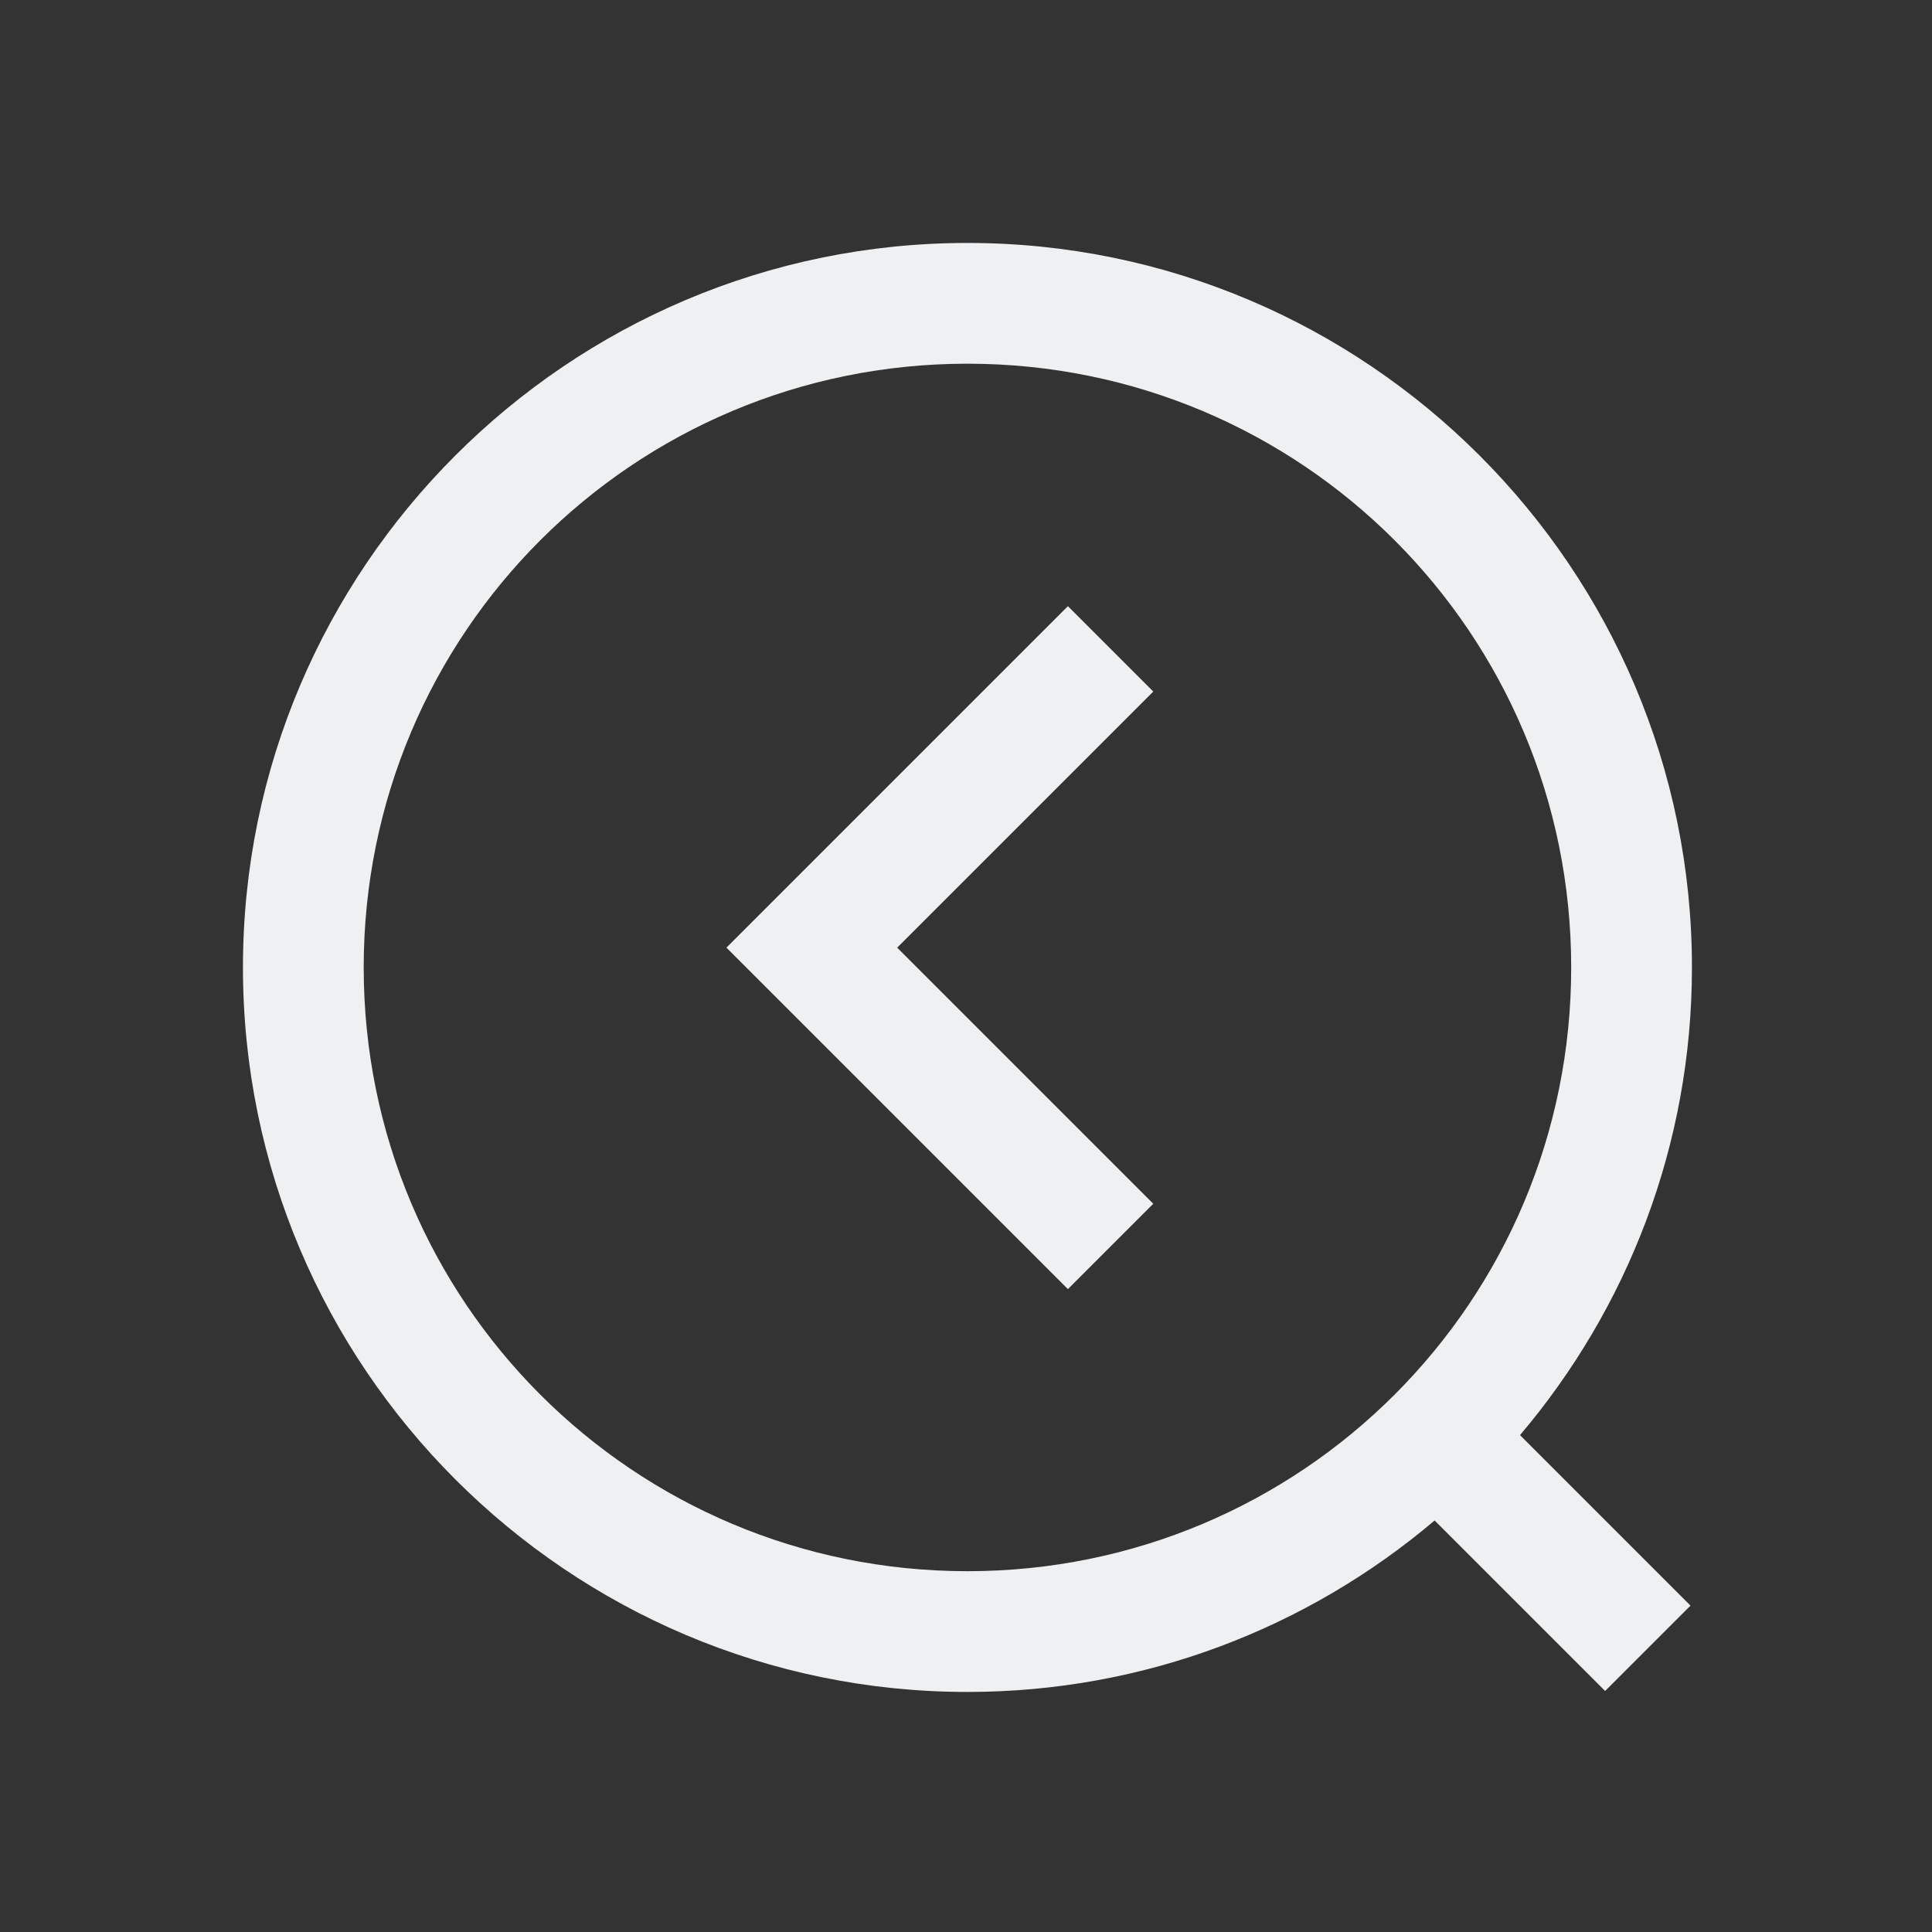 <?xml version="1.0" encoding="UTF-8" standalone="no"?>
<svg
   viewBox="0 0 16 16"
   version="1.1"
   id="svg6"
   sodipodi:docname="ct_find_back.svg"
   inkscape:version="1.1 (c68e22c387, 2021-05-23)"
   xmlns:inkscape="http://www.inkscape.org/namespaces/inkscape"
   xmlns:sodipodi="http://sodipodi.sourceforge.net/DTD/sodipodi-0.dtd"
   xmlns="http://www.w3.org/2000/svg"
   xmlns:svg="http://www.w3.org/2000/svg">
  <rect x="0" y="0" width="16" height="16" fill="#333333" stroke="none"/>
  <sodipodi:namedview
     id="namedview8"
     pagecolor="#ffffff"
     bordercolor="#666666"
     borderopacity="1.0"
     inkscape:pageshadow="2"
     inkscape:pageopacity="0.0"
     inkscape:pagecheckerboard="0"
     showgrid="true"
     inkscape:zoom="47.1875"
     inkscape:cx="8.2013245"
     inkscape:cy="8.1377483"
     inkscape:window-width="1826"
     inkscape:window-height="1046"
     inkscape:window-x="83"
     inkscape:window-y="-11"
     inkscape:window-maximized="1"
     inkscape:current-layer="svg6">
    <inkscape:grid
       type="xygrid"
       id="grid825" />
  </sodipodi:namedview>
  <defs
     id="defs3051">
    <style
       type="text/css"
       id="current-color-scheme">
      .ColorScheme-Text {
        color:#eff0f1;
      }
      </style>
  </defs>
  <path
     d="m 8.844,5.02 0.707,0.707 -0.949,0.949 -1.172,1.172 1.172,1.172 0.949,0.949 -0.707,0.707 -0.949,-0.949 -1.879,-1.879 1.879,-1.879 z"
     style="color:#eff0f1;fill:currentColor;fill-opacity:1;stroke:none"
     id="path868" />
  <path
     id="path4"
     style="color:#eff0f1;fill:currentColor;fill-opacity:1;stroke:none"
     class="ColorScheme-Text"
     d="m 8.012,2.012 c -3.308,0 -6,2.692 -6,6 0,3.308 2.692,6 6,6 1.473,0 2.824,-0.535 3.869,-1.42 l 1.412,1.412 L 14,13.297 12.588,11.885 c 0.887,-1.046 1.424,-2.398 1.424,-3.873 0,-3.308 -2.692,-6 -6,-6 z m 0,1 c 2.767,0 5,2.233 5,5 0,2.767 -2.233,5 -5,5 -2.767,0 -5,-2.233 -5,-5 0,-2.767 2.233,-5 5,-5 z" />
</svg>
